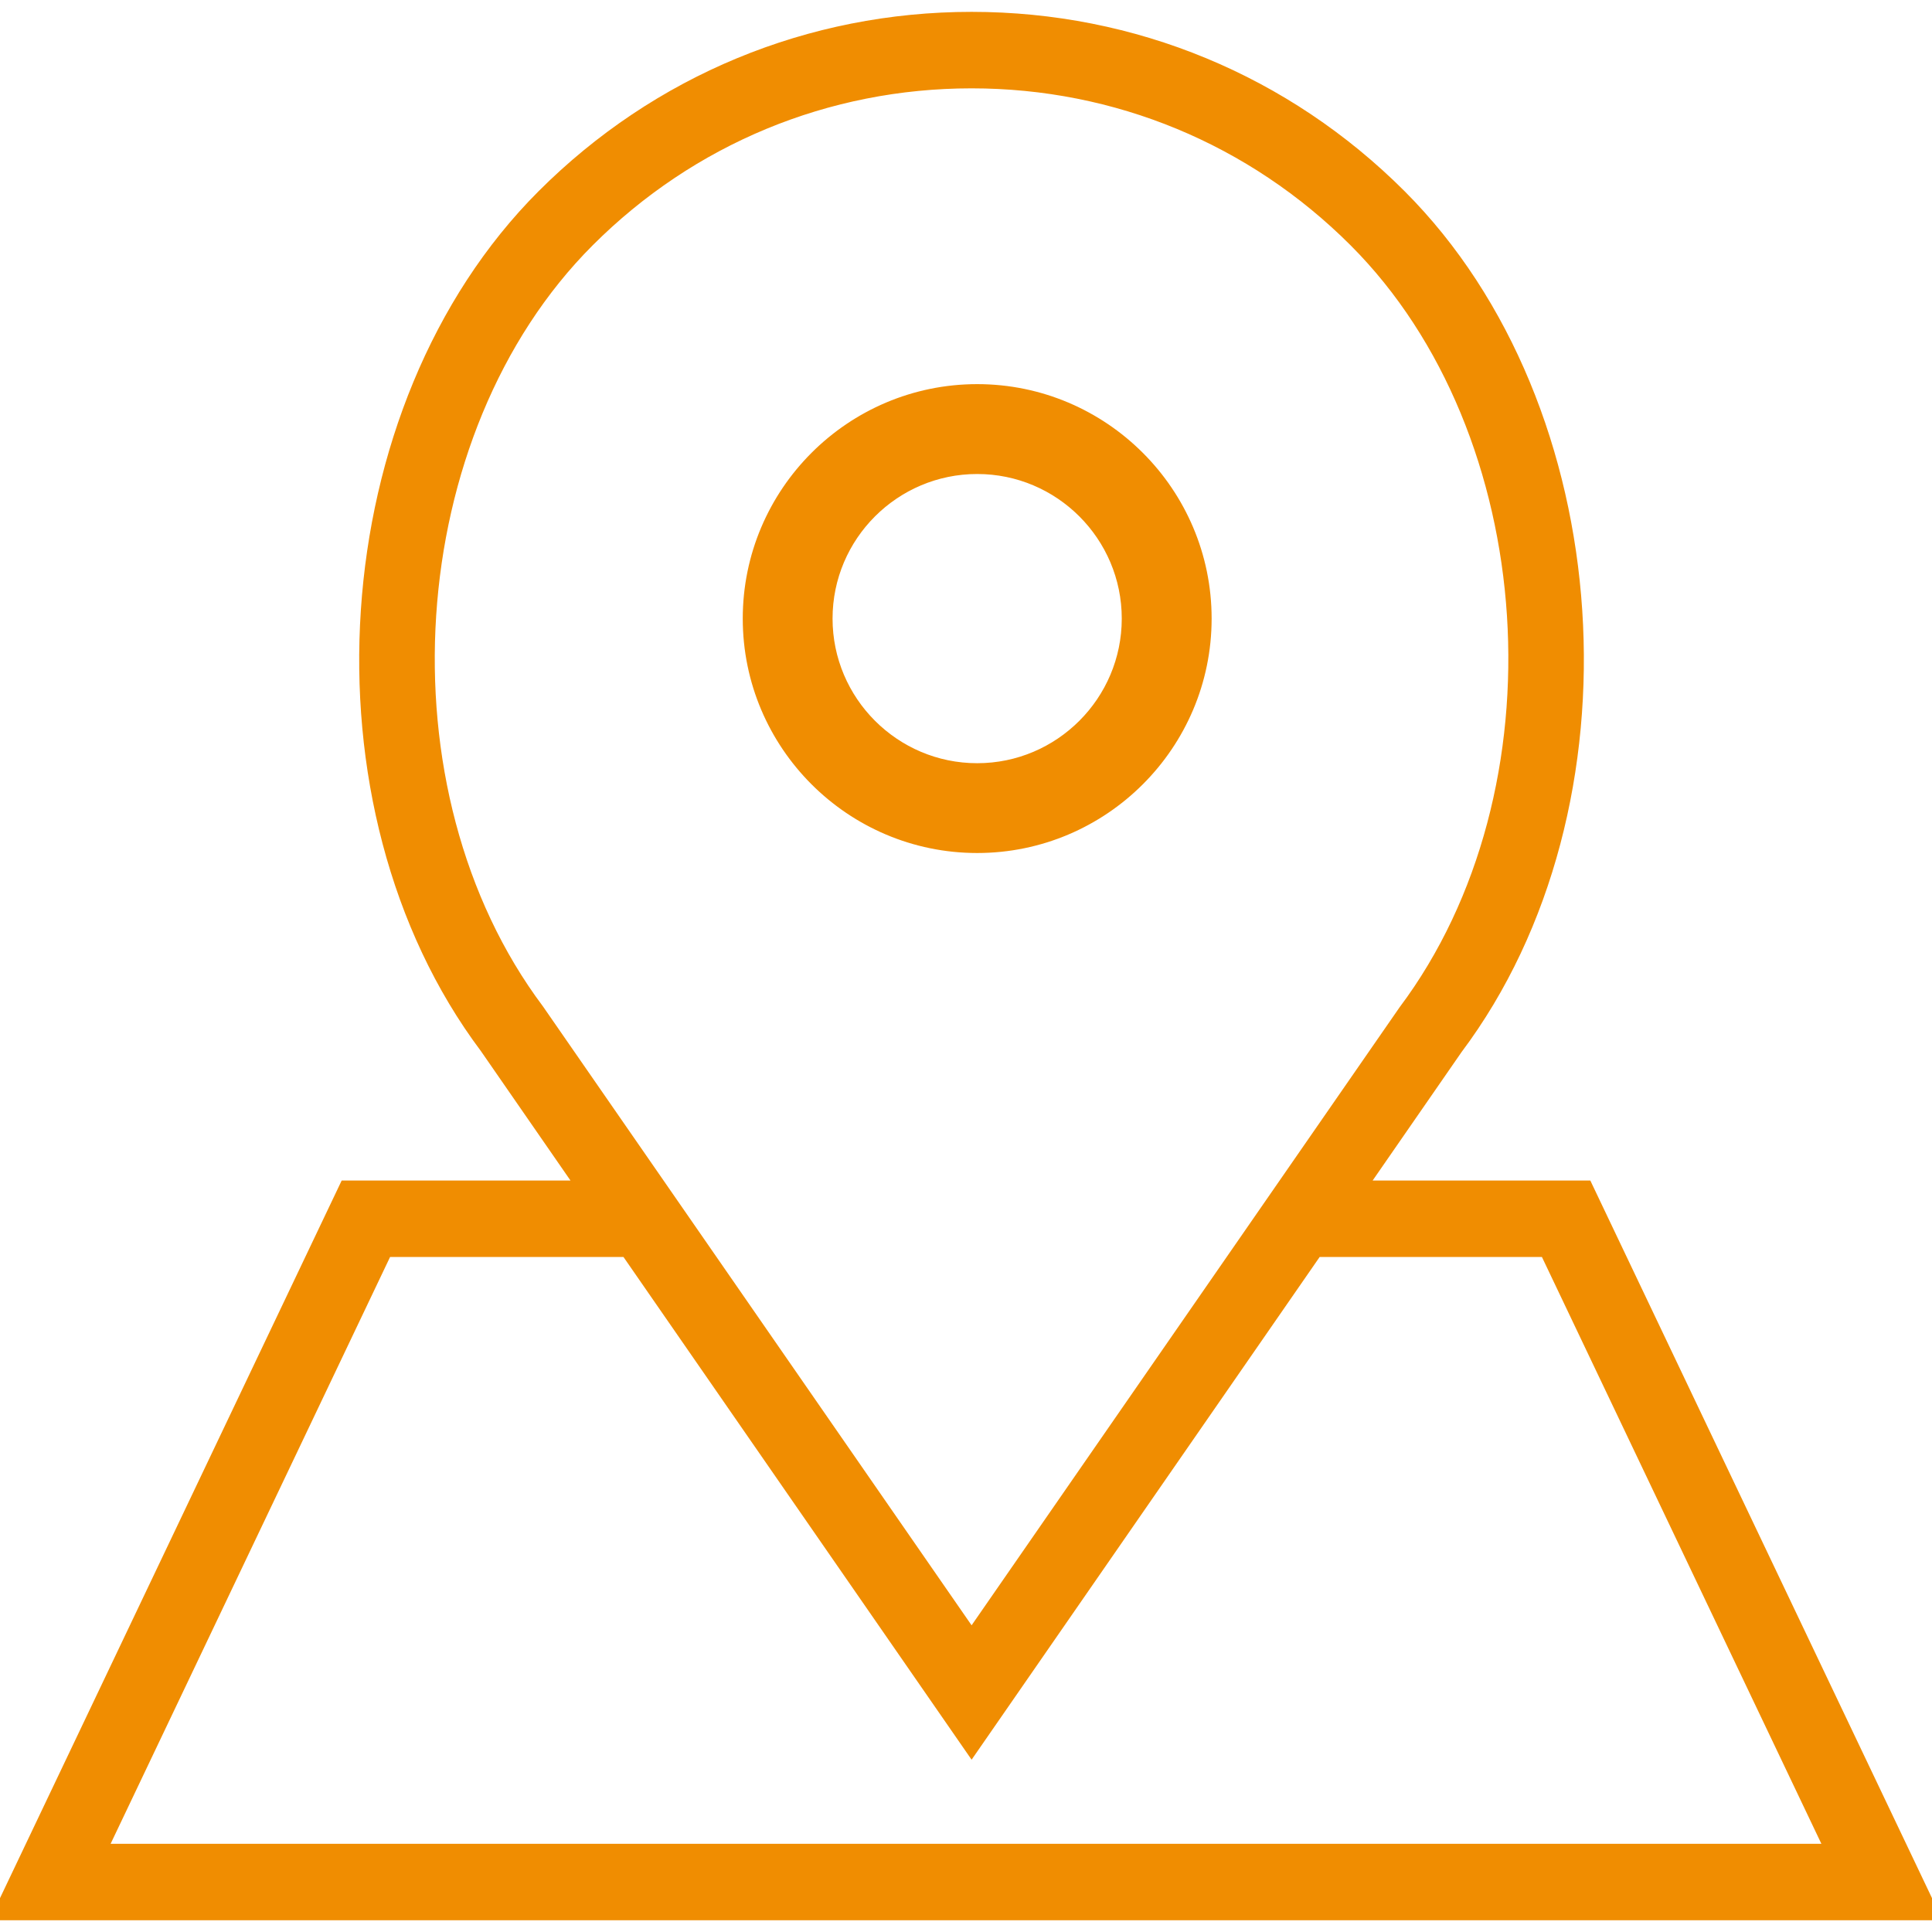 <svg width="29" height="29" viewBox="0 0 29 29" fill="none" xmlns="http://www.w3.org/2000/svg">
    <path d="M14.668 12.604C16.497 12.604 17.987 11.115 17.987 9.285C17.987 7.455 16.497 5.966 14.668 5.966C12.838 5.966 11.349 7.455 11.349 9.285C11.349 11.115 12.838 12.604 14.668 12.604ZM14.668 6.915C15.975 6.915 17.038 7.978 17.038 9.285C17.038 10.592 15.975 11.656 14.668 11.656C13.361 11.656 12.297 10.592 12.297 9.285C12.297 7.978 13.361 6.915 14.668 6.915Z" fill="#f08d01" stroke="#f08d01" stroke-width="0.4"/>
    <path d="M23.808 17.82H20.413L21.857 15.734C24.586 12.097 24.191 6.119 21.013 2.941C19.296 1.224 17.013 0.278 14.584 0.278C12.156 0.278 9.872 1.224 8.155 2.941C4.977 6.119 4.582 12.097 7.3 15.719L8.754 17.82H5.192L0 28.724H29L23.808 17.82ZM8.069 15.165C5.604 11.878 5.958 6.479 8.826 3.611C10.364 2.073 12.409 1.226 14.584 1.226C16.76 1.226 18.804 2.073 20.343 3.611C23.211 6.479 23.564 11.878 21.089 15.179L14.584 24.572L9.908 17.82L8.069 15.165ZM5.792 18.768H9.411L14.584 26.238L19.756 18.768H23.208L27.498 27.776H1.502L5.792 18.768Z" fill="#f08d01" stroke="#f08d01" stroke-width="0.2"/>
</svg>